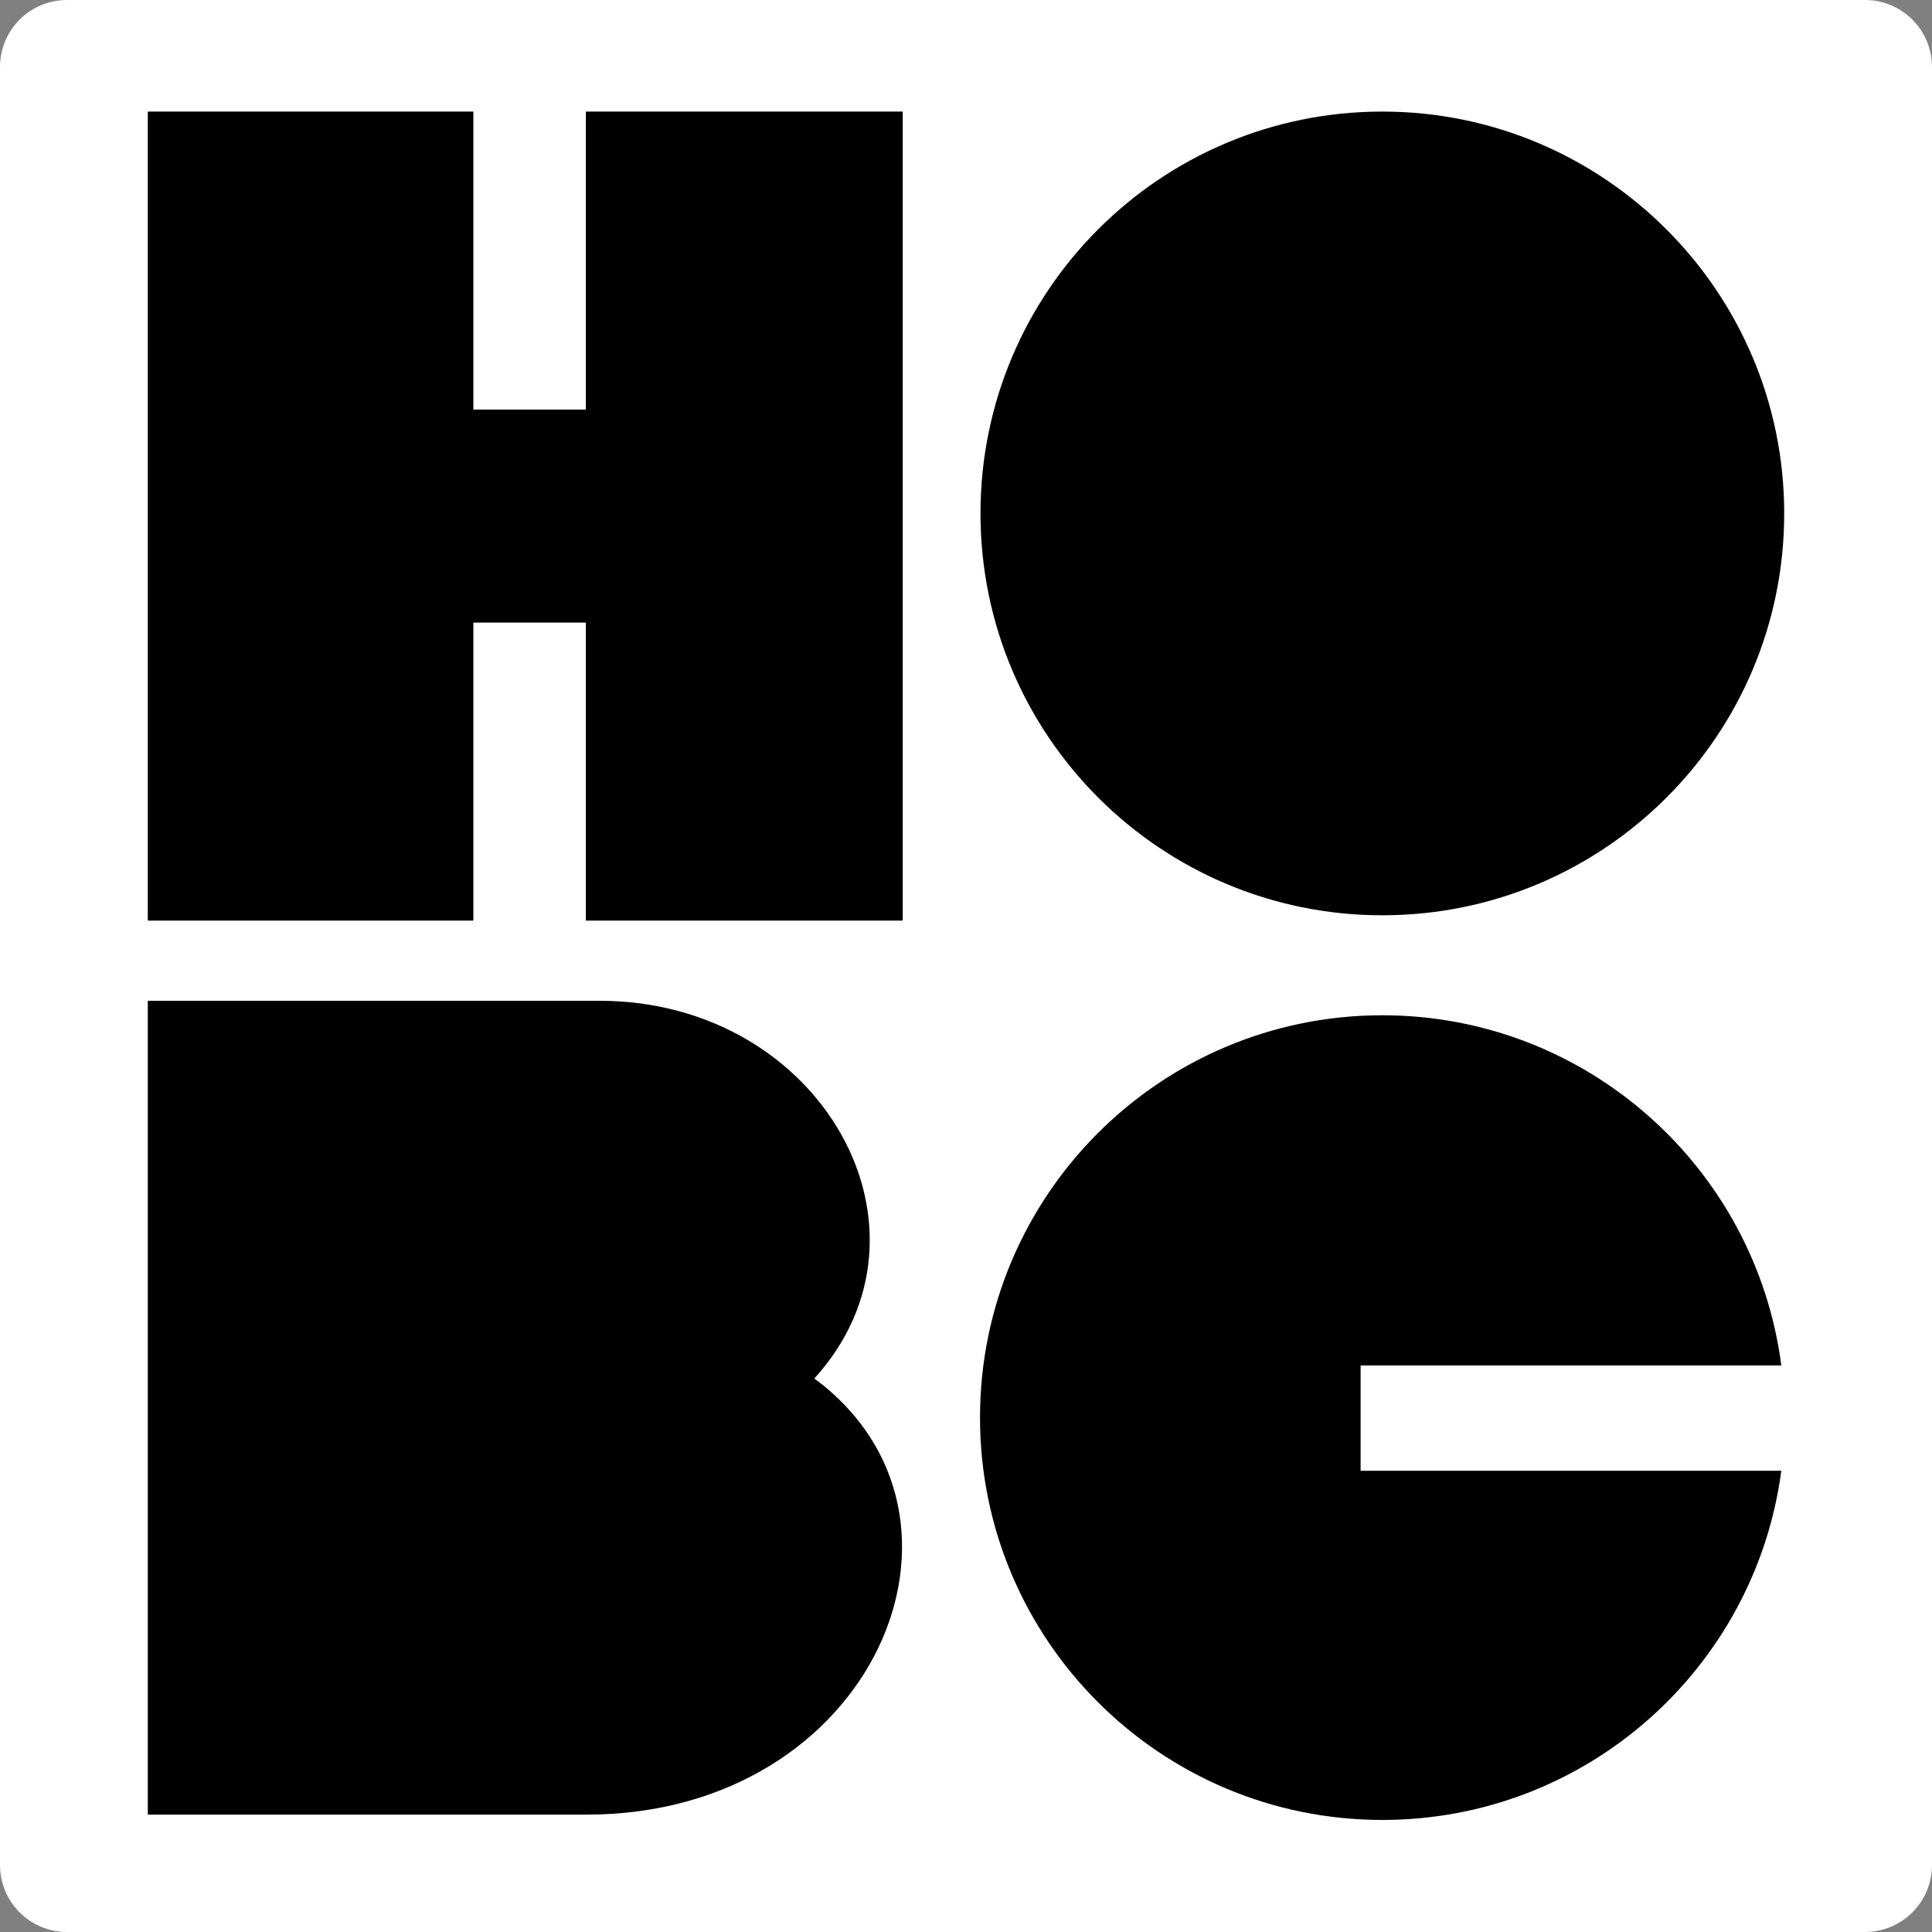 <?xml version="1.0" encoding="UTF-8"?>
<svg data-bbox="0 0 400 400" viewBox="0 0 400 400" xmlns="http://www.w3.org/2000/svg" data-type="color">
    <rect x="0" y="0" width="400" height="400" fill="#808080" stroke="none"/>
    <g>
        <path d="M386.1 400H13.9C6.2 400 0 393.8 0 386.1V13.9C0 6.2 6.2 0 13.9 0h372.2c7.7 0 13.9 6.2 13.9 13.9v372.2c0 7.7-6.2 13.9-13.9 13.9z" fill="#ffffff" data-color="1"/>
        <path d="M369.4 106.3c0 46-37.3 83.2-83.2 83.2-46 0-83.2-37.3-83.2-83.2 0-46 37.3-83.2 83.2-83.2 45.9 0 83.2 37.3 83.2 83.2z" fill="#000000" data-color="2"/>
        <path d="M124.1 207.2c46 0 72.5 47.4 44.5 78.2 38.5 28.4 12.5 90.3-47.2 90.3H30.6V207.2h93.5z" fill="#000000" data-color="2"/>
        <path d="M98 23.1v61.7h23.3V23.1h65.6v167.5h-65.6v-61.7H98v61.7H30.6V23.1H98z" fill="#000000" data-color="2"/>
        <path d="M281.7 304.6v-21.9h87.1c-5.3-40.9-40.3-72.5-82.6-72.5-46 0-83.3 37.3-83.3 83.3s37.3 83.3 83.3 83.3c42.3 0 77.2-31.5 82.6-72.3h-87.1z" fill="#000000" data-color="2"/>
    </g>
</svg>
